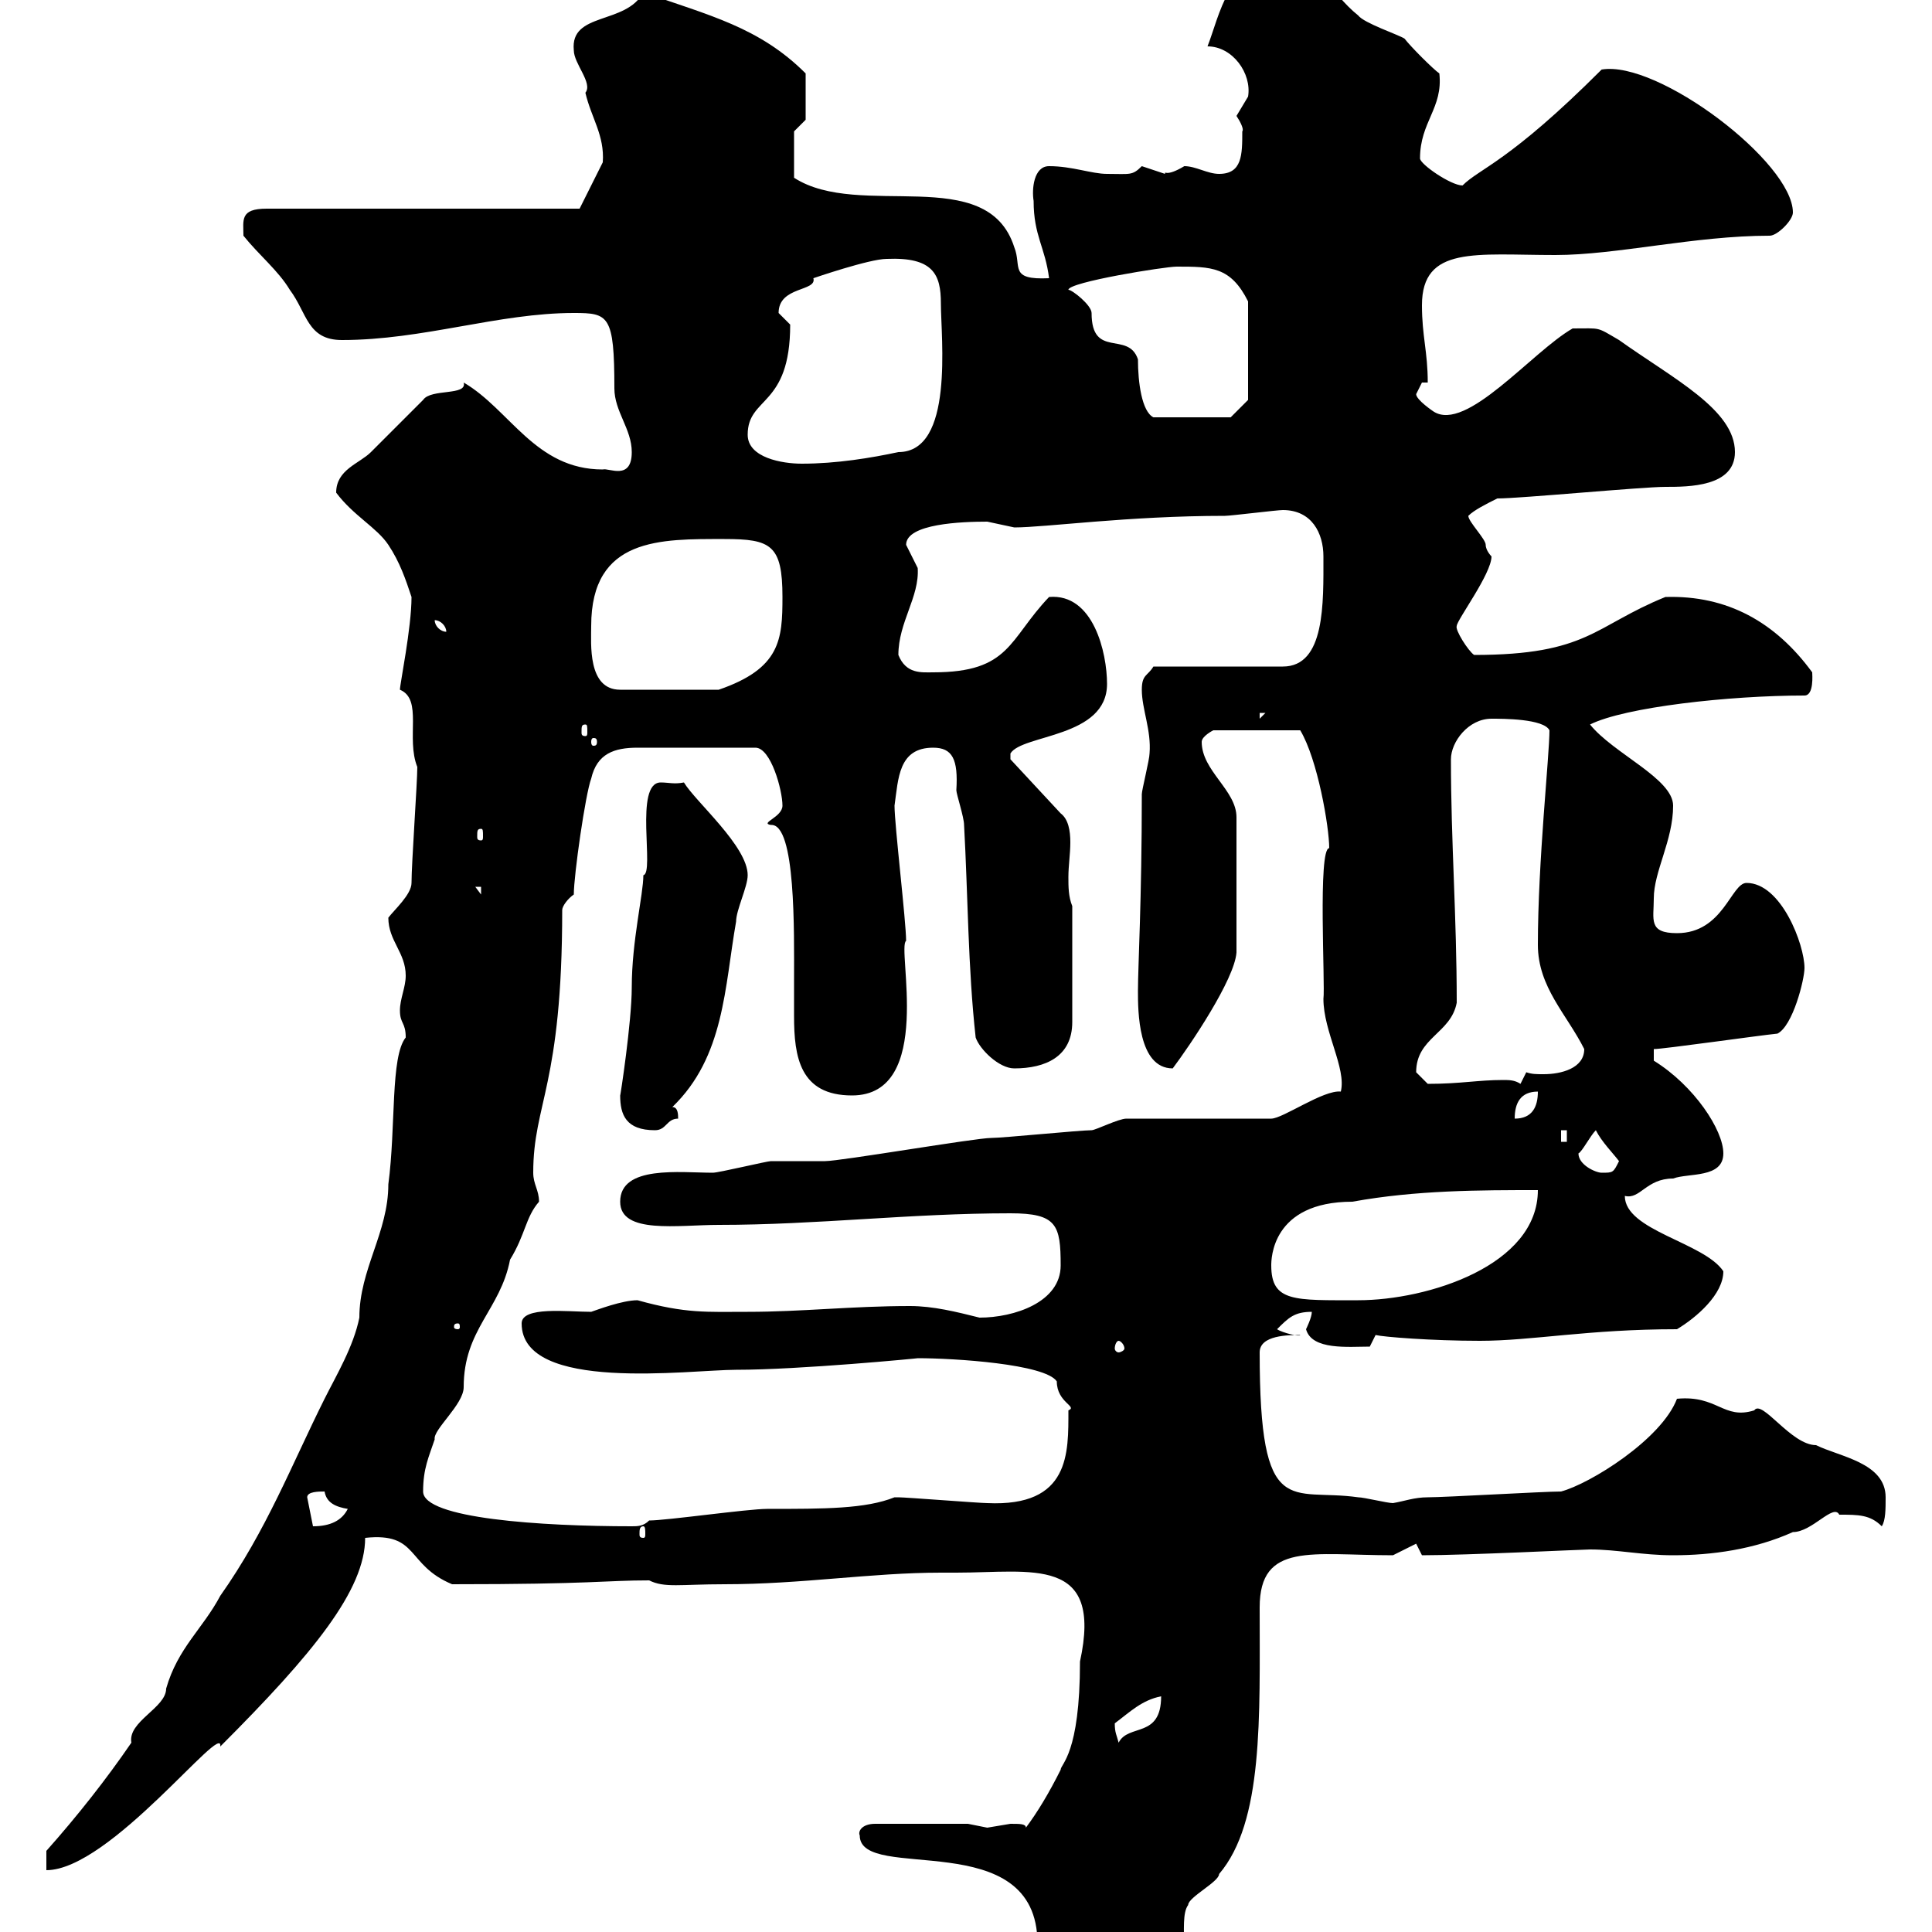 <svg xmlns="http://www.w3.org/2000/svg" xmlns:xlink="http://www.w3.org/1999/xlink" width="300" height="300"><path d="M173.70 303C176.70 303 179.10 304.80 180.90 306.60C185.70 306.60 182.70 298.20 184.50 295.80C184.50 294.60 189.30 292.20 189.30 291C196.20 282.90 195.60 266.70 195.60 249.60C195.60 239.40 203.70 241.50 216.30 241.50L219.90 239.70L220.80 241.50C227.70 241.50 245.70 240.60 246.90 240.60C251.10 240.60 255 241.50 259.80 241.50C265.80 241.50 272.40 240.60 278.40 237.90C281.40 237.90 284.70 233.40 285.60 235.20C288.60 235.20 290.40 235.20 292.20 237C292.80 236.10 292.80 234.30 292.80 232.50C292.80 227.10 285.60 226.20 282 224.40C278.10 224.40 273.60 217.20 272.40 219C267.60 220.50 266.70 216.60 260.40 217.20C258 223.50 246.90 230.40 242.40 231.60C239.70 231.60 224.40 232.50 221.70 232.50C219.60 232.50 218.10 233.10 216.30 233.40C215.40 233.40 211.80 232.50 210.90 232.50C200.40 231 195.60 236.40 195.60 210C195.60 207.30 200.10 207.30 201.90 207.30C201.90 207.60 199.20 207 198.30 206.40C200.10 204.60 201 203.70 203.70 203.70C203.70 204.60 202.80 206.40 202.80 206.40C203.70 209.70 209.40 209.10 212.70 209.10C212.70 209.10 213.60 207.30 213.60 207.30C214.80 207.60 222.30 208.20 229.80 208.20C237.90 208.20 246.60 206.40 260.40 206.40C263.40 204.60 267.60 201 267.60 197.40C264.60 192.90 252.30 191.10 252.30 185.70C254.70 186.30 255.60 183 259.80 183C262.20 182.10 267.60 183 267.60 179.10C267.60 175.50 263.10 168.60 256.80 164.70L256.80 162.90C258.30 162.90 273 160.80 276 160.50C278.40 159.30 280.20 152.10 280.20 150.30C280.20 146.70 276.60 137.10 271.20 137.10C268.80 137.10 267.60 144.90 260.40 144.90C255.90 144.90 256.80 142.80 256.80 139.50C256.80 135.30 259.80 130.50 259.80 125.10C259.80 120.90 250.50 117 246.90 112.50C252.30 109.80 268.50 108 280.20 108C281.70 108 281.40 104.70 281.40 104.40C275.70 96.60 268.20 92.40 258.60 92.70C247.50 97.20 246.60 101.70 228.90 101.70C228 101.10 225.90 97.80 226.20 97.20C226.20 96.30 231.60 89.10 231.60 86.40C231.60 86.40 230.70 85.50 230.70 84.60C230.70 83.70 228 81 228 80.10C228.90 79.20 230.70 78.30 232.50 77.40C236.10 77.40 255 75.60 258.60 75.60C262.20 75.60 269.40 75.60 269.40 70.20C269.40 63.60 259.80 58.80 251.40 52.80C247.80 50.70 248.70 51 244.20 51C237.90 54.60 227.70 67.20 222.60 63.90C222.60 63.90 219.90 62.10 219.90 61.20C219.90 61.20 220.80 59.40 220.80 59.40L221.70 59.40C221.70 54.60 220.80 52.20 220.80 47.40C220.80 38.10 229.20 39.60 241.50 39.60C251.10 39.60 263.10 36.60 274.80 36.60C276 36.60 278.40 34.20 278.40 33C278.40 25.20 257.40 9.30 248.70 10.80C234.30 25.20 229.80 26.10 227.10 28.80C225.30 28.80 220.50 25.50 220.50 24.60C220.50 18.90 224.10 16.80 223.50 11.40C222.60 10.80 219 7.20 218.10 6C217.20 5.40 211.80 3.60 210.90 2.40C206.40-1.20 204.60-6.60 199.20-6.60C190.80-6.60 189.30 2.70 187.50 7.20C191.40 7.20 194.40 11.40 193.80 15C193.80 15 192 18 192 18C192.60 18.90 193.20 20.10 192.90 20.40C192.90 24 192.90 27 189.30 27C187.50 27 185.70 25.80 183.90 25.80C180.90 27.60 180.90 26.40 180.90 27C180.90 27 177.30 25.80 177.30 25.80C175.80 27.30 175.50 27 171.90 27C169.50 27 166.50 25.80 162.90 25.80C160.50 25.80 160.20 29.40 160.50 31.20C160.50 36.60 162.30 38.40 162.90 43.20C156.60 43.50 158.70 41.40 157.50 38.40C153.30 25.20 133.50 34.20 123.30 27.60L123.30 20.40L125.10 18.60L125.10 11.40C117.90 4.20 110.10 2.40 99.90-1.20C97.20 3.90 88.50 1.80 89.10 7.80C89.10 9.90 92.10 12.90 90.90 14.40C91.80 18.30 93.90 21 93.60 25.20C92.70 27 90 32.40 90 32.40L41.40 32.40C37.20 32.40 37.80 34.20 37.80 36.60C40.20 39.60 43.20 42 45 45C47.70 48.60 47.70 52.80 53.10 52.80C65.70 52.80 77.40 48.60 89.10 48.60C94.50 48.60 95.40 48.90 95.40 60.30C95.40 63.90 98.10 66.60 98.10 70.20C98.10 74.70 94.50 72.60 93.60 72.90C83.10 72.90 79.20 63.60 72 59.40C72.60 61.50 66.90 60.30 65.70 62.10C64.80 63 58.50 69.30 57.60 70.20C55.80 72 52.20 72.90 52.20 76.50C54.90 80.10 58.50 81.90 60.30 84.60C62.10 87.30 63 90 63.90 92.70C63.90 97.50 62.10 106.20 62.10 107.10C65.70 108.60 63 114.60 64.80 119.10C64.80 121.50 63.90 134.10 63.90 137.10C63.90 138.90 61.20 141.30 60.30 142.50C60.30 146.10 63 147.90 63 151.50C63 153.30 62.10 155.10 62.10 156.90C62.10 159 63 158.70 63 161.10C60.60 164.10 61.50 174.90 60.30 183.90C60.30 191.40 55.80 197.10 55.80 204.60C54.90 209.10 52.20 213.60 50.40 217.20C45.30 227.40 41.40 237.60 34.20 247.80C31.50 252.90 27.60 255.90 25.80 262.20C25.80 265.20 19.80 267.30 20.40 270.60C16.50 276.30 12 282 7.20 287.40C7.20 287.40 7.20 290.40 7.20 290.40C17.10 290.40 34.80 267 34.20 271.20C48.60 256.80 56.70 246.90 56.70 238.80C65.10 237.90 63 243 70.20 246C92.10 246 93.90 245.40 100.80 245.40C103.20 246.60 105.60 246 112.50 246C124.50 246 135.30 244.20 146.10 244.20L148.50 244.20C160.20 244.20 171.30 241.50 167.70 258C167.70 272.40 164.70 273.90 164.70 274.80C162.90 278.40 161.10 281.40 159.30 283.80C159.30 283.20 158.40 283.20 156.90 283.20C156.90 283.20 153.30 283.80 153.30 283.80C153.30 283.80 150.30 283.20 150.30 283.20L135.90 283.20C133.80 283.20 133.20 284.40 133.50 285C133.50 292.50 161.10 283.20 161.10 301.80C161.10 303.60 164.40 304.80 166.50 304.80C167.70 303.60 171.60 303 173.70 303ZM173.10 267.60C175.50 265.80 177.30 264 180.30 263.40C180.30 270 175.20 267.60 173.70 270.60C173.40 269.40 173.10 269.10 173.10 267.60ZM99.90 237C100.20 237 100.20 237.60 100.20 238.20C100.20 238.50 100.20 238.80 99.90 238.80C99.30 238.80 99.30 238.50 99.30 238.20C99.30 237.60 99.30 237 99.90 237ZM47.70 232.50C47.70 231.60 49.50 231.60 50.40 231.60C50.70 233.40 52.20 234 54 234.30C53.10 236.10 51.30 237 48.60 237ZM65.70 231.60C65.70 228 66.60 226.20 67.50 223.50C67.20 222 72 218.10 72 215.40C72 206.40 77.70 203.40 79.20 195.60C81.60 191.70 81.60 189 83.70 186.60C83.70 184.80 82.80 183.90 82.80 182.10C82.80 171.30 87.30 168.60 87.30 141.30C87.30 140.70 88.20 139.50 89.10 138.90C89.10 135.90 90.90 123.30 91.80 120.90C92.70 117 95.40 116.10 99 116.10L117.30 116.10C119.70 116.10 121.50 122.70 121.50 125.10C121.50 126.90 117.90 127.80 119.70 128.10C123.60 127.80 123.30 144.90 123.30 152.10C123.30 153.90 123.30 156 123.30 157.80C123.30 164.10 124.20 170.10 132.30 170.10C145.20 170.10 139.20 147 140.70 146.10C140.70 143.10 138.90 128.10 138.90 125.10C139.50 120.90 139.50 116.10 144.90 116.10C147.90 116.10 148.80 117.90 148.50 122.70C148.50 123.30 149.70 126.90 149.70 128.10C150.30 138.90 150.30 150.30 151.50 161.10C152.10 162.90 155.10 165.90 157.50 165.90C162.30 165.90 166.50 164.10 166.50 158.70L166.50 140.70C165.90 139.20 165.90 137.70 165.90 136.20C165.90 134.40 166.20 132.60 166.20 130.80C166.20 129 165.90 127.20 164.70 126.30L156.90 117.90L156.90 117C158.70 114 171.90 114.60 171.90 106.20C171.90 101.40 169.80 92.10 162.90 92.70C156.60 99.30 156.90 104.40 144.90 104.40C143.10 104.40 140.70 104.70 139.50 101.70C139.50 96.60 142.80 92.70 142.50 88.20C142.50 88.20 140.70 84.60 140.70 84.60C140.70 81.30 149.40 81 153.30 81C153.30 81 157.50 81.90 157.50 81.90C162.30 81.90 175.20 80.10 190.20 80.10C191.10 80.10 198.30 79.20 199.20 79.20C203.70 79.20 205.50 82.80 205.50 86.40C205.50 93.60 205.80 103.50 199.20 103.50L179.10 103.50C178.20 105 177.30 104.70 177.30 107.10C177.30 110.10 178.80 113.40 178.50 117C178.50 117.90 177.30 122.70 177.30 123.30C177.30 139.80 176.70 150 176.70 153.90C176.70 156.90 176.70 165.90 182.10 165.90C184.80 162.30 191.70 152.10 192 147.90L192 126.90C192 122.70 186.60 119.70 186.60 115.20C186.60 114.30 188.40 113.40 188.40 113.40L201.90 113.40C204.60 117.90 206.40 128.40 206.40 131.70C204.60 131.70 205.80 153 205.50 155.10C205.50 160.20 209.10 165.90 208.20 169.50C205.50 169.20 199.20 173.70 197.40 173.70L174.90 173.70C173.70 173.70 170.10 175.50 169.50 175.50C167.70 175.50 155.70 176.70 153.90 176.70C151.50 176.70 130.50 180.30 128.10 180.30C126.90 180.30 120.90 180.30 119.70 180.30C119.10 180.30 111.60 182.10 110.70 182.10C105.60 182.10 96.30 180.90 96.30 186.60C96.30 191.70 105.30 190.20 111.60 190.20C126.90 190.20 141.30 188.40 156.90 188.40C164.10 188.40 164.70 190.20 164.70 196.50C164.70 202.20 157.50 204.60 152.10 204.60C148.50 203.70 144.90 202.80 141.30 202.80C132.30 202.80 124.50 203.70 116.10 203.70C109.80 203.70 106.50 204 99 201.90C96.60 201.90 92.70 203.40 91.80 203.70C88.20 203.70 81 202.80 81 205.50C81 216.30 107.10 212.70 114.30 212.70C124.20 212.70 142.80 210.90 142.50 210.90C148.20 210.90 162.30 211.80 164.10 214.50C164.10 217.80 167.40 218.40 165.90 219C165.90 225.60 166.20 234 153.30 233.40C152.10 233.40 140.70 232.50 139.50 232.50C139.50 232.50 139.50 232.50 138.90 232.50C134.40 234.30 128.10 234.30 119.10 234.30C116.10 234.30 103.50 236.10 100.80 236.10C99.90 237 99 237 98.10 237C84 237 65.70 235.80 65.70 231.60ZM173.70 208.20C174 208.20 174.60 208.80 174.60 209.40C174.60 209.70 174 210 173.70 210C173.40 210 173.10 209.70 173.10 209.40C173.10 208.80 173.40 208.20 173.70 208.20ZM71.10 205.50C71.40 205.50 71.40 205.80 71.40 206.10C71.40 206.10 71.40 206.40 71.10 206.40C70.50 206.40 70.50 206.10 70.50 206.10C70.50 205.80 70.50 205.50 71.10 205.50ZM197.40 196.50C197.40 195.60 197.40 186.60 210 186.60C219.90 184.80 229.80 184.80 238.80 184.80C238.80 196.50 221.70 201.90 210.90 201.90C201 201.90 197.40 202.20 197.40 196.50ZM245.10 179.10C245.70 178.80 246.90 176.40 247.80 175.50C248.70 177.30 250.50 179.10 251.40 180.30C250.50 182.10 250.50 182.10 248.70 182.10C247.80 182.10 245.10 180.90 245.10 179.10ZM242.40 175.50L243.30 175.50L243.30 177.30L242.40 177.30ZM96.30 170.10C96.30 173.10 97.20 175.50 101.70 175.50C103.50 175.50 103.50 173.70 105.30 173.70C105.30 173.10 105.30 171.90 104.40 171.90C112.50 164.10 112.50 153.30 114.30 143.10C114.30 141.30 116.10 137.70 116.10 135.90C116.10 131.40 108 124.50 106.20 121.50C104.70 121.80 103.80 121.50 102.60 121.50C98.40 121.50 101.70 135.60 99.90 135.90C99.90 138.90 98.10 146.10 98.10 153.30C98.10 158.70 96.30 170.40 96.30 170.10ZM238.80 169.50C238.80 171.90 237.90 173.70 235.20 173.70C235.20 171.30 236.10 169.50 238.80 169.50ZM219.90 166.50C219.90 161.10 225.30 160.50 226.20 155.70C226.20 142.20 225.30 130.80 225.30 117.90C225.30 115.20 228 111.60 231.60 111.60C233.40 111.60 239.70 111.60 240.60 113.40C240.60 117.30 238.80 133.80 238.80 146.70C238.80 153.30 243.30 157.50 246 162.90C246 165.90 242.40 166.80 239.70 166.80C238.50 166.80 237.90 166.80 237 166.50L236.10 168.30C235.20 167.70 234.30 167.70 233.40 167.70C229.50 167.70 226.80 168.30 221.70 168.30C221.70 168.30 219.90 166.50 219.90 166.50ZM73.80 137.70L74.70 137.70L74.70 138.90ZM74.70 128.70C75 128.70 75 129 75 129.90C75 130.20 75 130.50 74.70 130.50C74.10 130.50 74.10 130.20 74.10 129.90C74.10 129 74.10 128.70 74.70 128.70ZM92.70 115.20C92.70 115.80 92.40 115.80 92.10 115.80C92.10 115.80 91.80 115.80 91.80 115.20C91.80 114.60 92.10 114.60 92.10 114.60C92.40 114.60 92.70 114.60 92.70 115.20ZM90.90 112.50C91.20 112.50 91.20 112.80 91.20 113.70C91.20 114 91.20 114.30 90.90 114.30C90.30 114.30 90.30 114 90.30 113.70C90.30 112.80 90.30 112.50 90.90 112.50ZM195.60 110.70L196.50 110.70L195.60 111.60ZM91.80 97.20C91.80 83.40 102.60 83.70 112.50 83.70C119.70 83.70 121.50 84.60 121.50 92.70C121.50 99.30 121.20 103.80 111.60 107.10L96.30 107.10C91.20 107.10 91.80 99.90 91.80 97.20ZM67.50 96.30C68.40 96.30 69.30 97.20 69.30 98.10C68.40 98.10 67.50 97.20 67.50 96.30ZM116.10 67.50C116.10 61.50 122.70 63.30 122.70 50.40C122.70 50.40 120.90 48.60 120.90 48.60C120.90 44.40 126.90 45.30 126.30 43.20C126.30 43.20 135 40.20 137.70 40.20C144.90 39.90 146.10 42.60 146.10 47.10C146.10 52.50 148.20 70.20 139.50 70.20C135.30 71.10 129.90 72 124.50 72C121.50 72 116.10 71.10 116.10 67.50ZM165.90 45C165.90 43.80 180.90 41.40 182.70 41.40C188.10 41.40 191.10 41.40 193.80 46.80L193.80 62.10L191.10 64.80L179.10 64.80C177.30 63.90 176.70 59.40 176.70 55.80C175.20 51.30 169.50 55.80 169.50 48.60C169.50 47.40 166.50 45 165.90 45Z"/></svg>